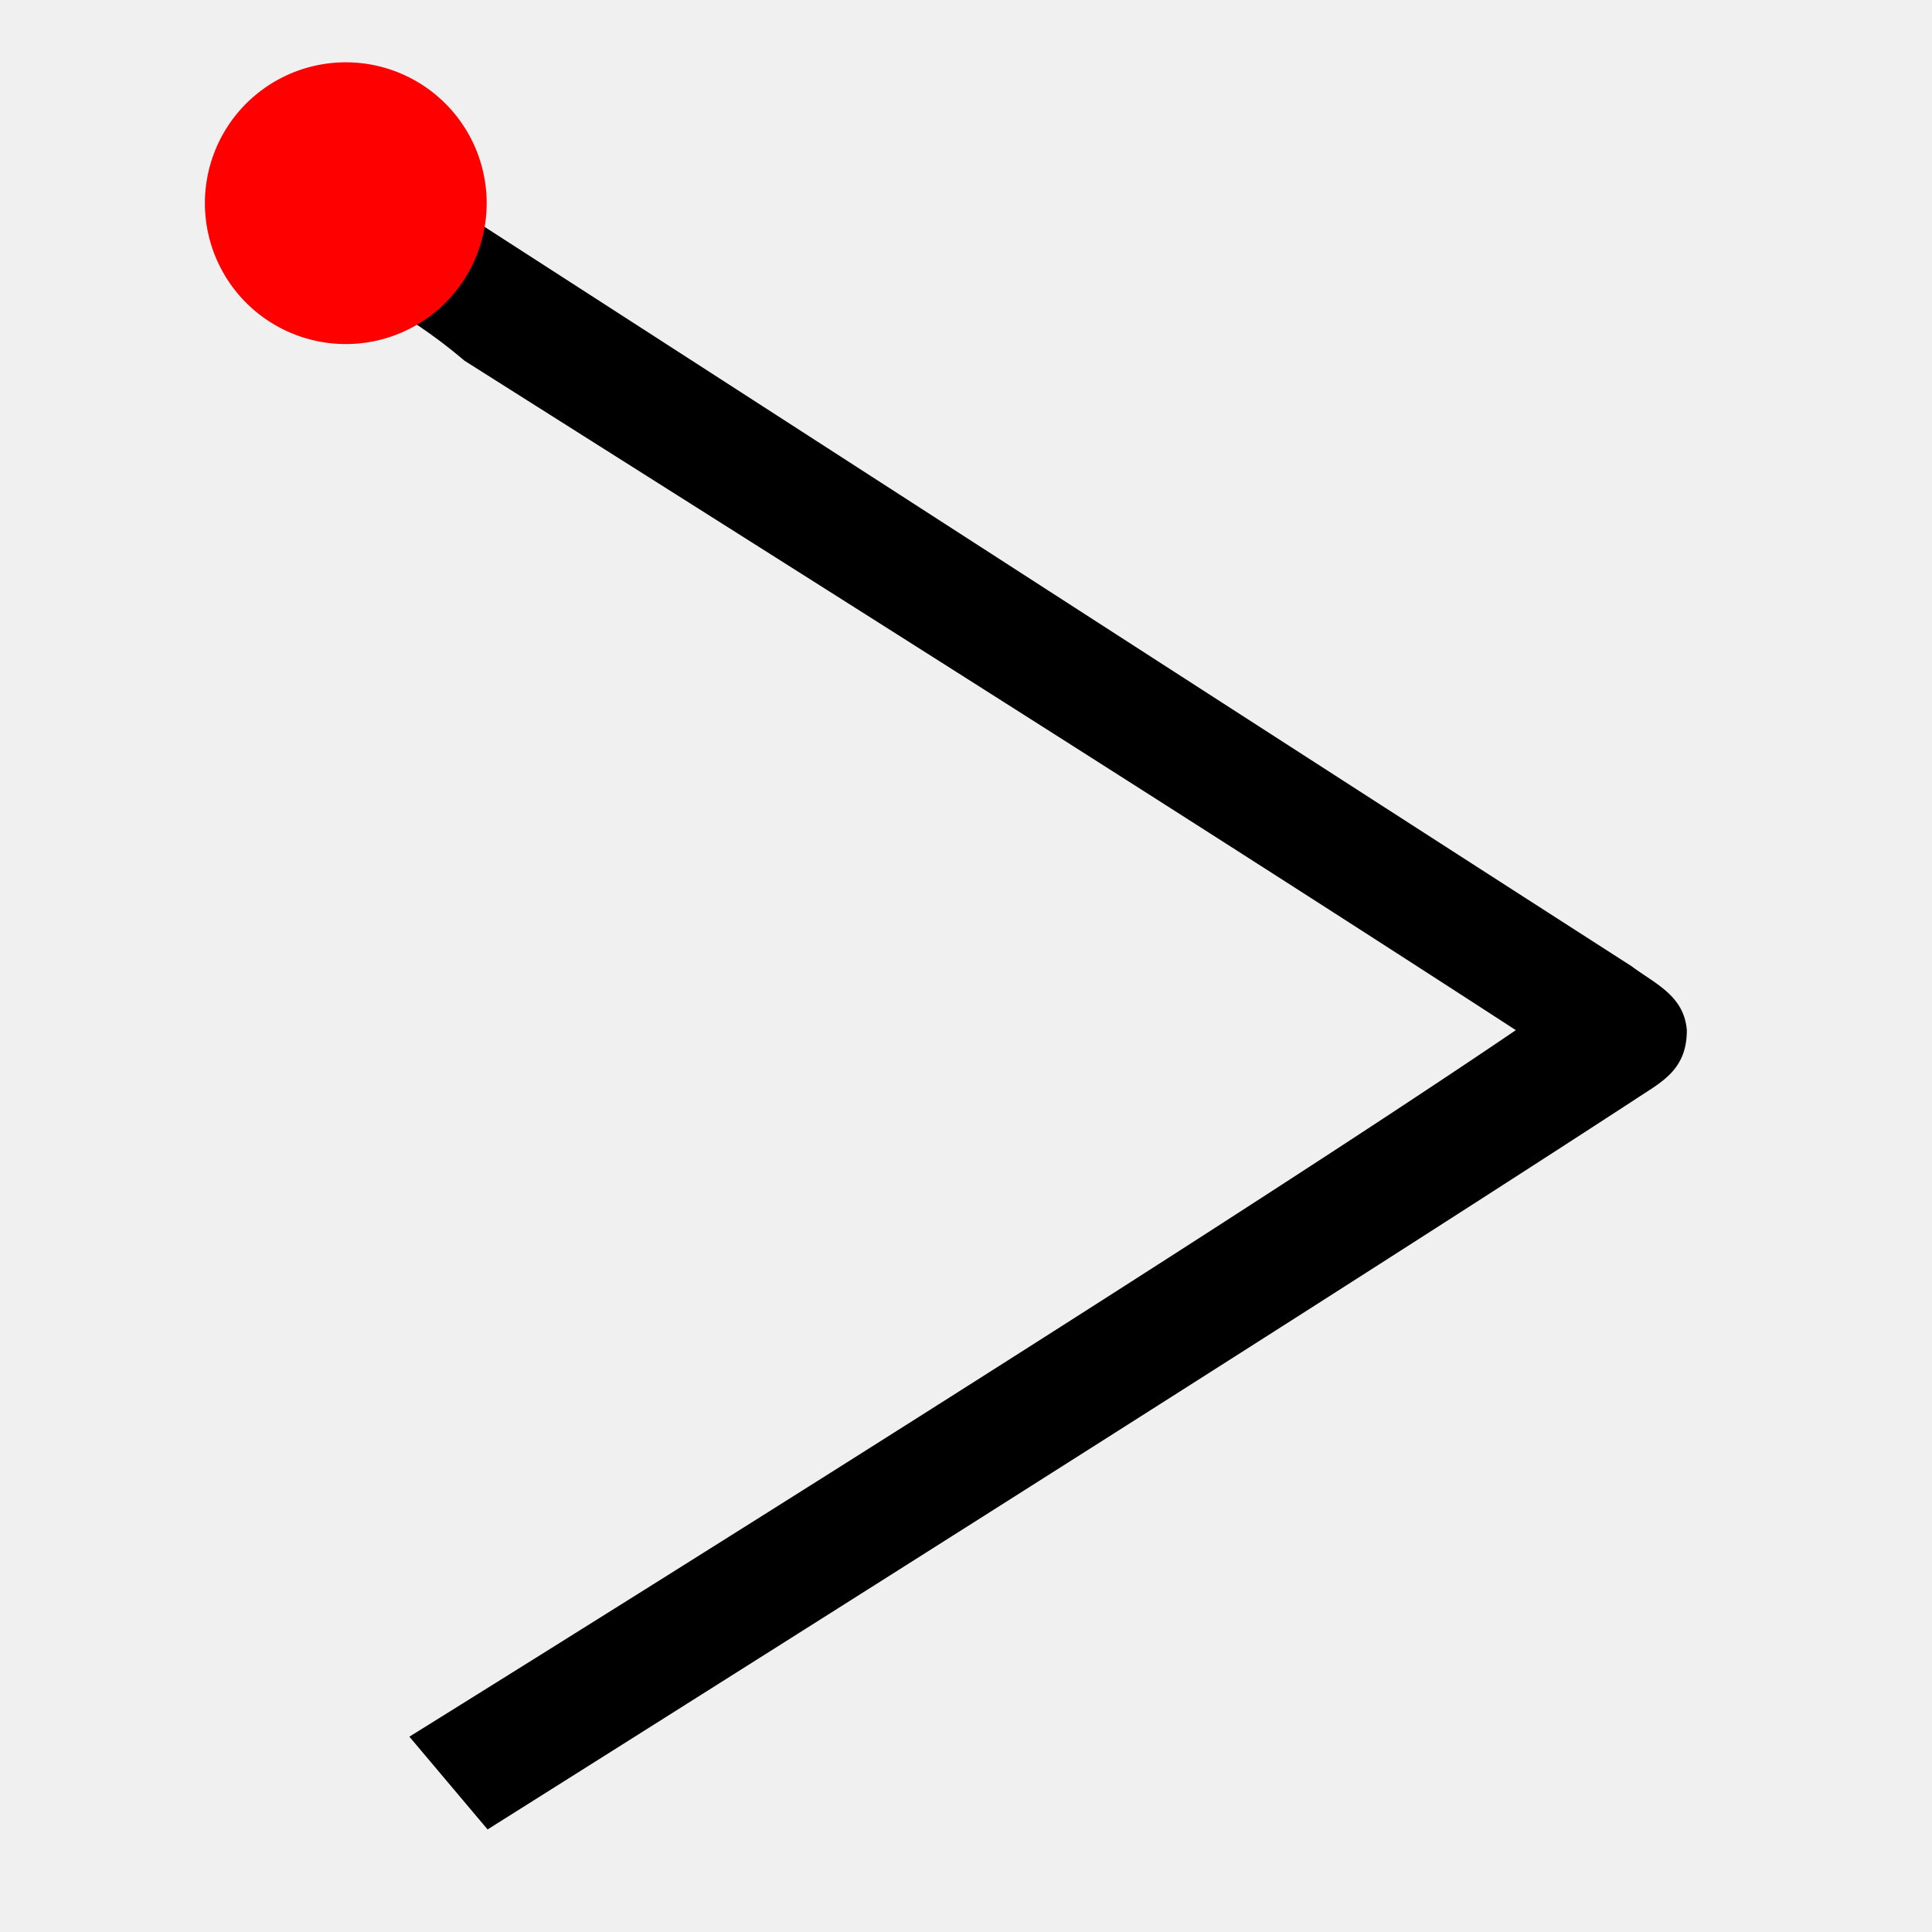 <svg viewBox="0 0 48 48" xmlns="http://www.w3.org/2000/svg" fill-rule="evenodd" clip-rule="evenodd" stroke-linejoin="round" stroke-miterlimit="2"><path fill="#f0f0f0" d="M0 0h48v48H0z"/><g fill-rule="nonzero"><path d="M40.613 27.322c-8.831 5.756-28.499 18.13-28.499 18.13l-1.943-2.305s19.227-11.943 27.49-17.553c-8.208-5.327-17.889-11.425-26.122-16.633a12.825 12.825 0 00-1.585-1.153c-.144-.072-.287.073-.432.073a2.997 2.997 0 01-2.52-.361c-.72-.504-1.224-1.152-1.368-2.232V4.64c.288-1.512 1.224-2.448 2.88-2.592h.216c.864 0 1.656.432 2.088 1.008.504.577.937 1.296.792 2.304 9.19 5.923 19.611 12.662 28.931 18.649.576.433 1.296.721 1.368 1.585 0 1.008-.649 1.296-1.296 1.728"/><path d="M12.091 5.048a3.5 3.5 0 11-7 0 3.5 3.5 0 017 0" fill="red"/></g></svg>